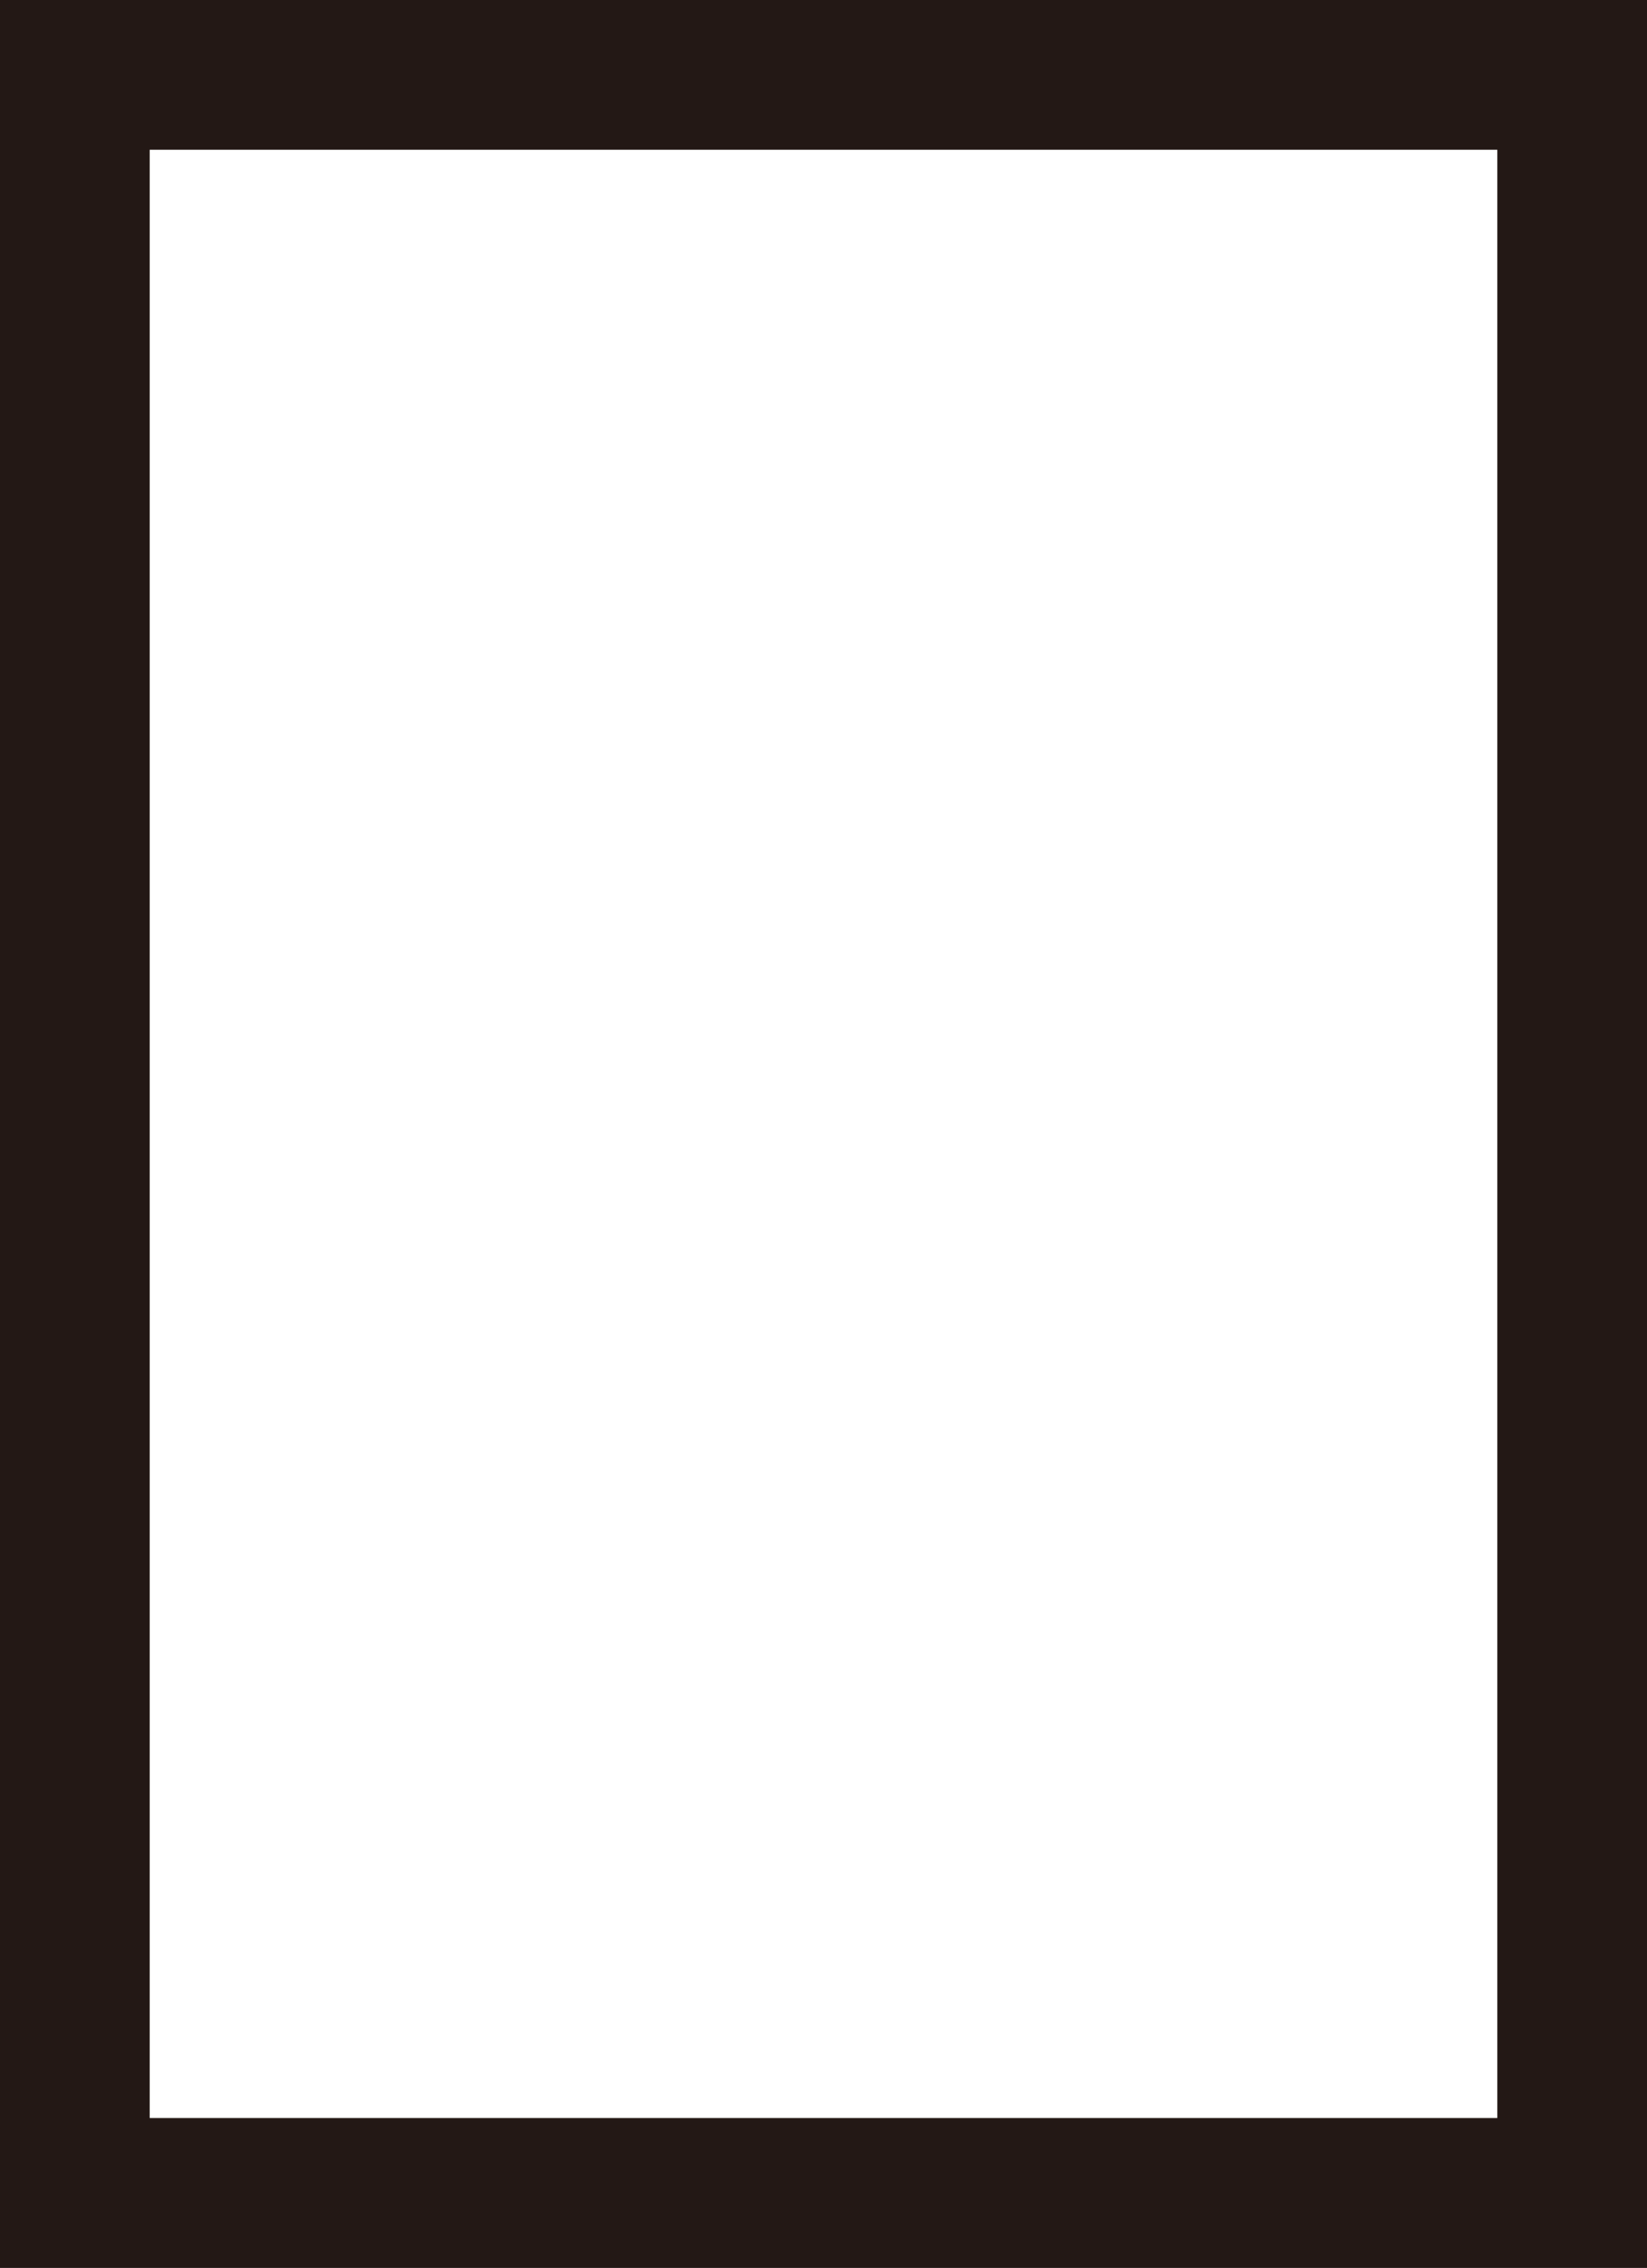 <svg id="Workplace" xmlns="http://www.w3.org/2000/svg" viewBox="0 0 7.795 10.729"><rect x="0" y="0" width="7.795" height="10.729" fill="#808080" stroke="none"/><title>2019追1A</title><rect id="_1A_3_cw" data-name="1A_3_cw" x="0.354" y="0.354" width="7.087" height="10.02" fill="#fff" stroke="#231815" stroke-miterlimit="10" stroke-width="0.709"/></svg>